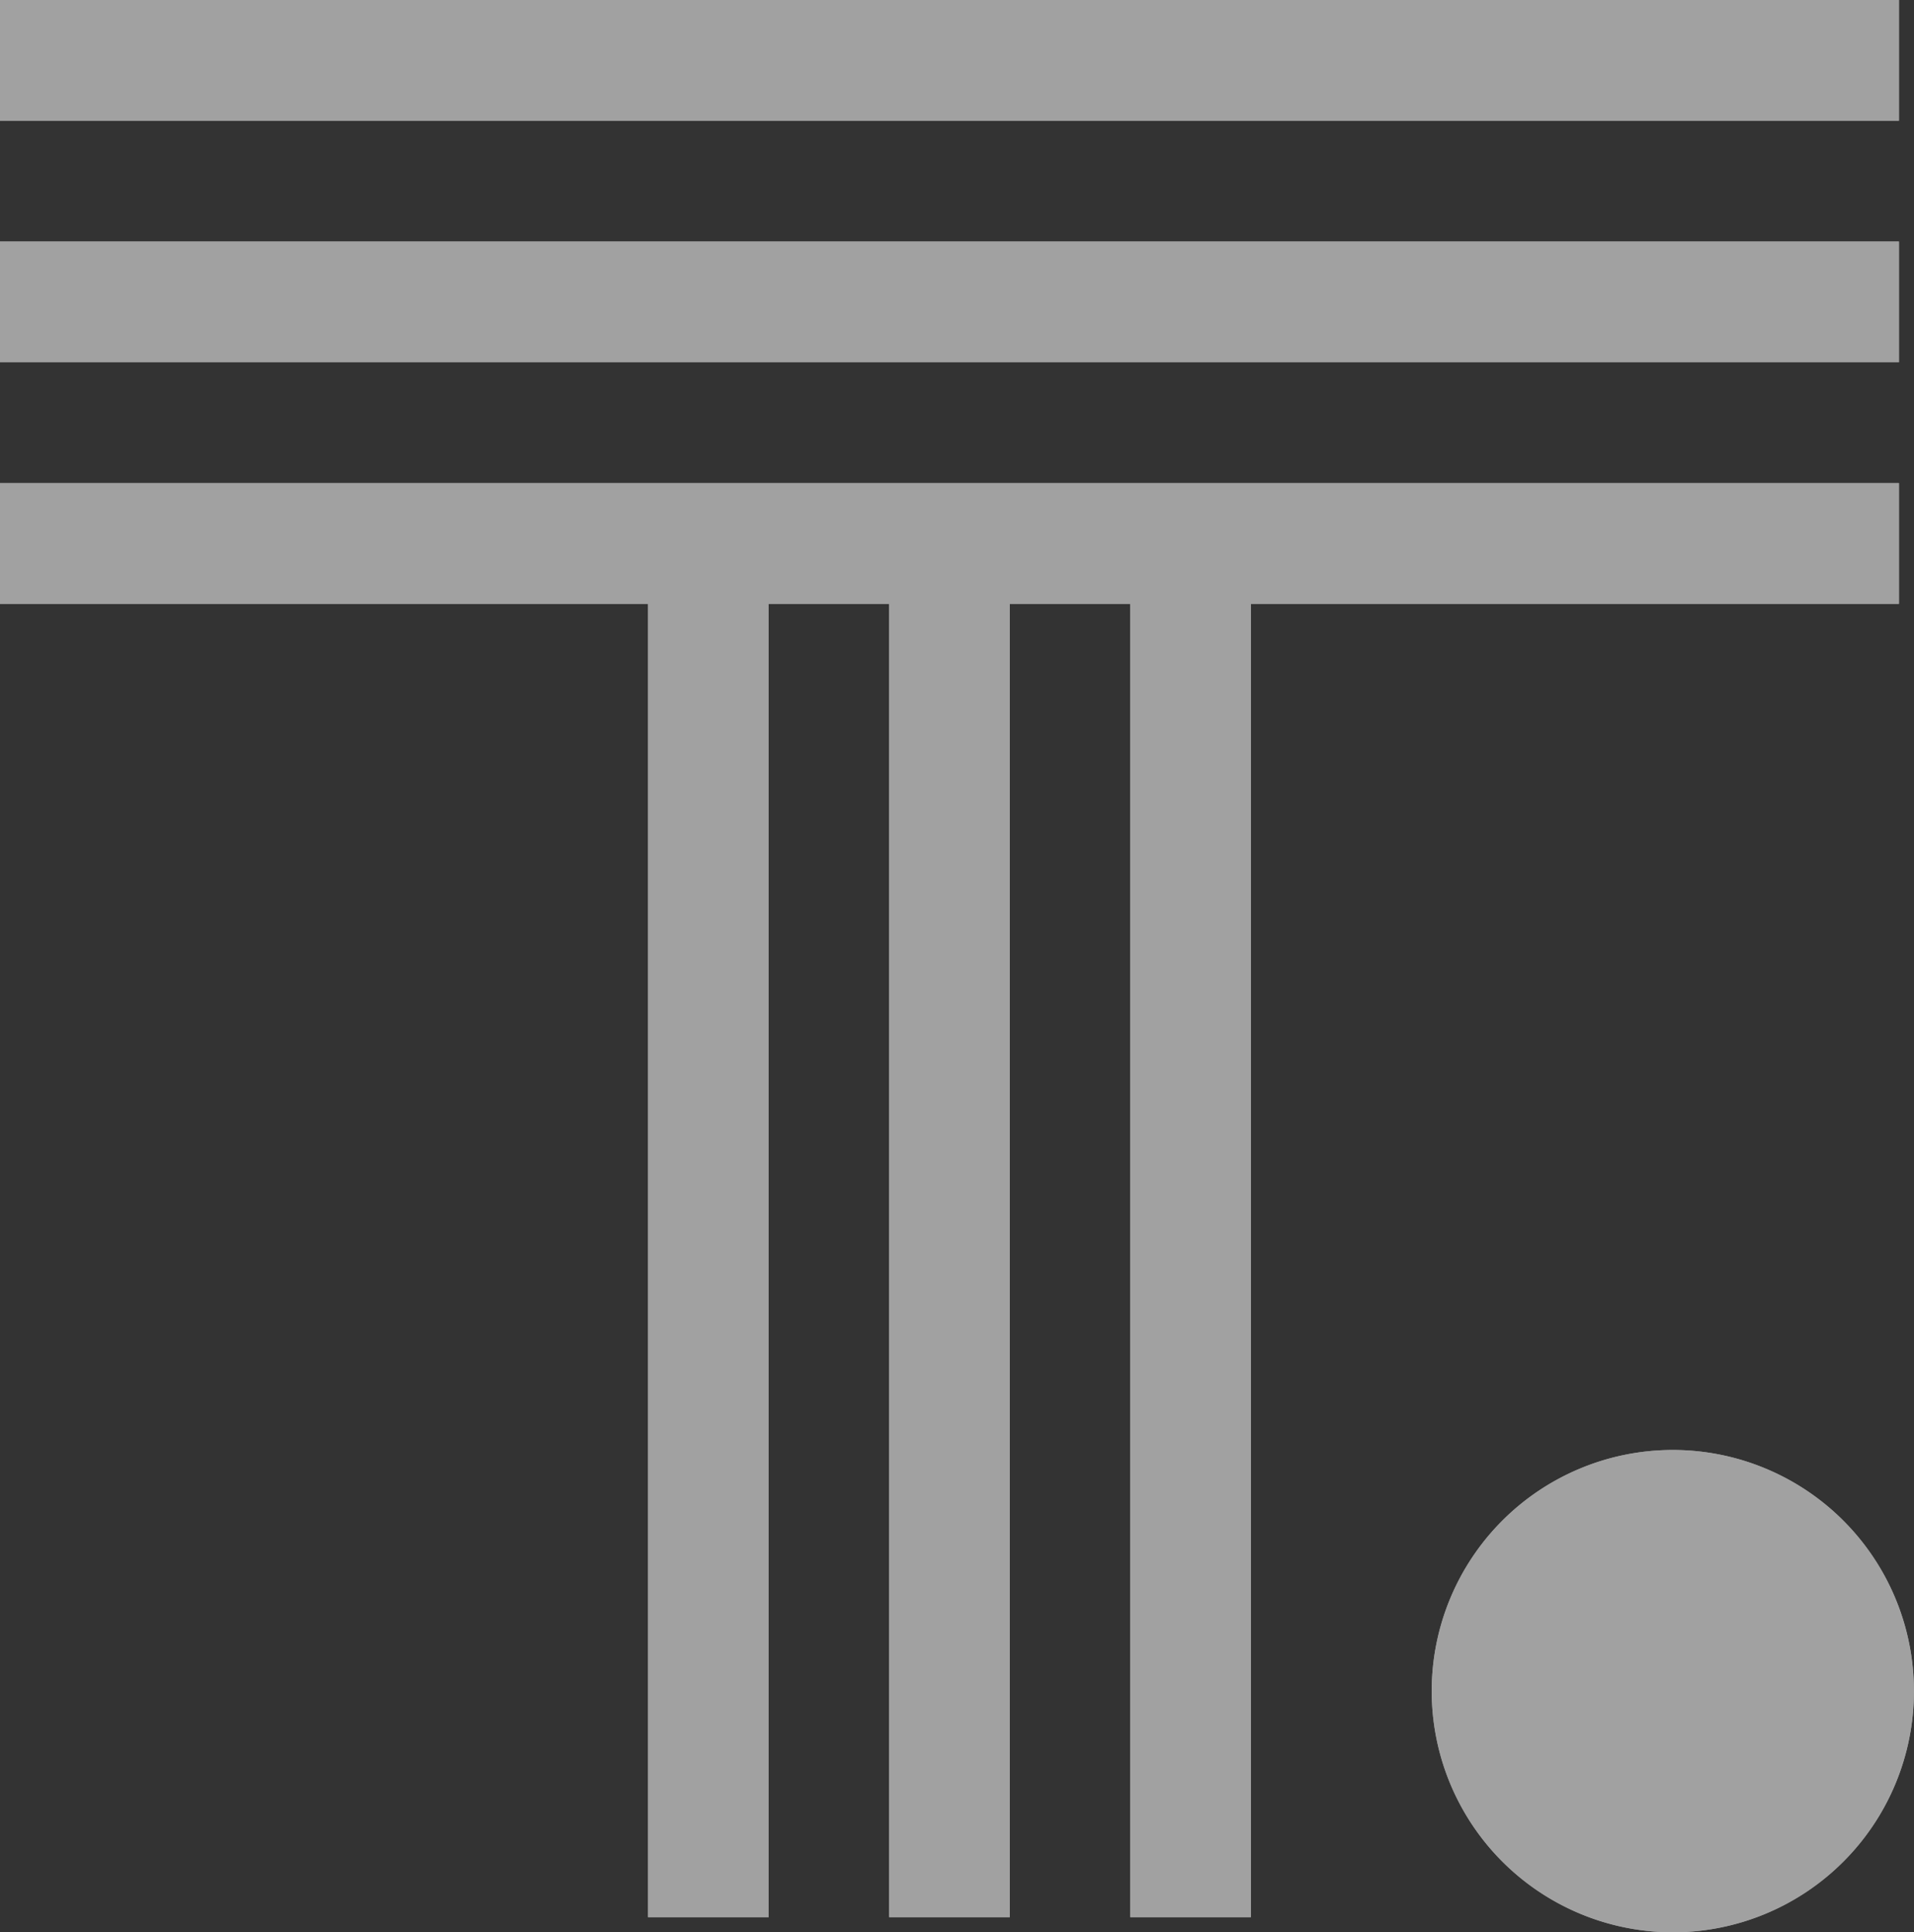<svg xmlns="http://www.w3.org/2000/svg" width="31.395" height="31.689" viewBox="0 0 31.395 31.689"><rect x="0" y="0" width="31.395" height="31.689" fill="#333333" stroke="none"/><g transform="translate(0 -0.059)" opacity="0.54"><path d="M0,3.961A3.955,3.955,0,1,1,3.955,7.922,3.958,3.958,0,0,1,0,3.961" transform="translate(23.484 23.826)" fill="#fff"/><path d="M0,21.786H1.978V0H0Z" transform="translate(18.54 9.714)" fill="#fff"/><path d="M0,21.786H1.978V0H0Z" transform="translate(14.585 9.714)" fill="#fff"/><path d="M0,21.786H1.978V0H0Z" transform="translate(10.63 9.714)" fill="#fff"/><path d="M0,1.981H31.148V0H0Z" transform="translate(0 7.981)" fill="#fff"/><path d="M0,1.98H31.148V0H0Z" transform="translate(0 4.02)" fill="#fff"/><path d="M0,1.98H31.148V0H0Z" transform="translate(0 0.059)" fill="#fff"/><path d="M0,3.961A3.955,3.955,0,1,1,3.955,7.922,3.958,3.958,0,0,1,0,3.961" transform="translate(23.484 23.826)" fill="#fff"/><path d="M0,21.786H1.978V0H0Z" transform="translate(18.54 9.714)" fill="#fff"/><path d="M0,21.786H1.978V0H0Z" transform="translate(14.585 9.714)" fill="#fff"/><path d="M0,21.786H1.978V0H0Z" transform="translate(10.63 9.714)" fill="#fff"/><path d="M0,1.981H31.148V0H0Z" transform="translate(0 7.981)" fill="#fff"/><path d="M0,1.98H31.148V0H0Z" transform="translate(0 4.02)" fill="#fff"/><path d="M0,1.98H31.148V0H0Z" transform="translate(0 0.059)" fill="#fff"/></g></svg>